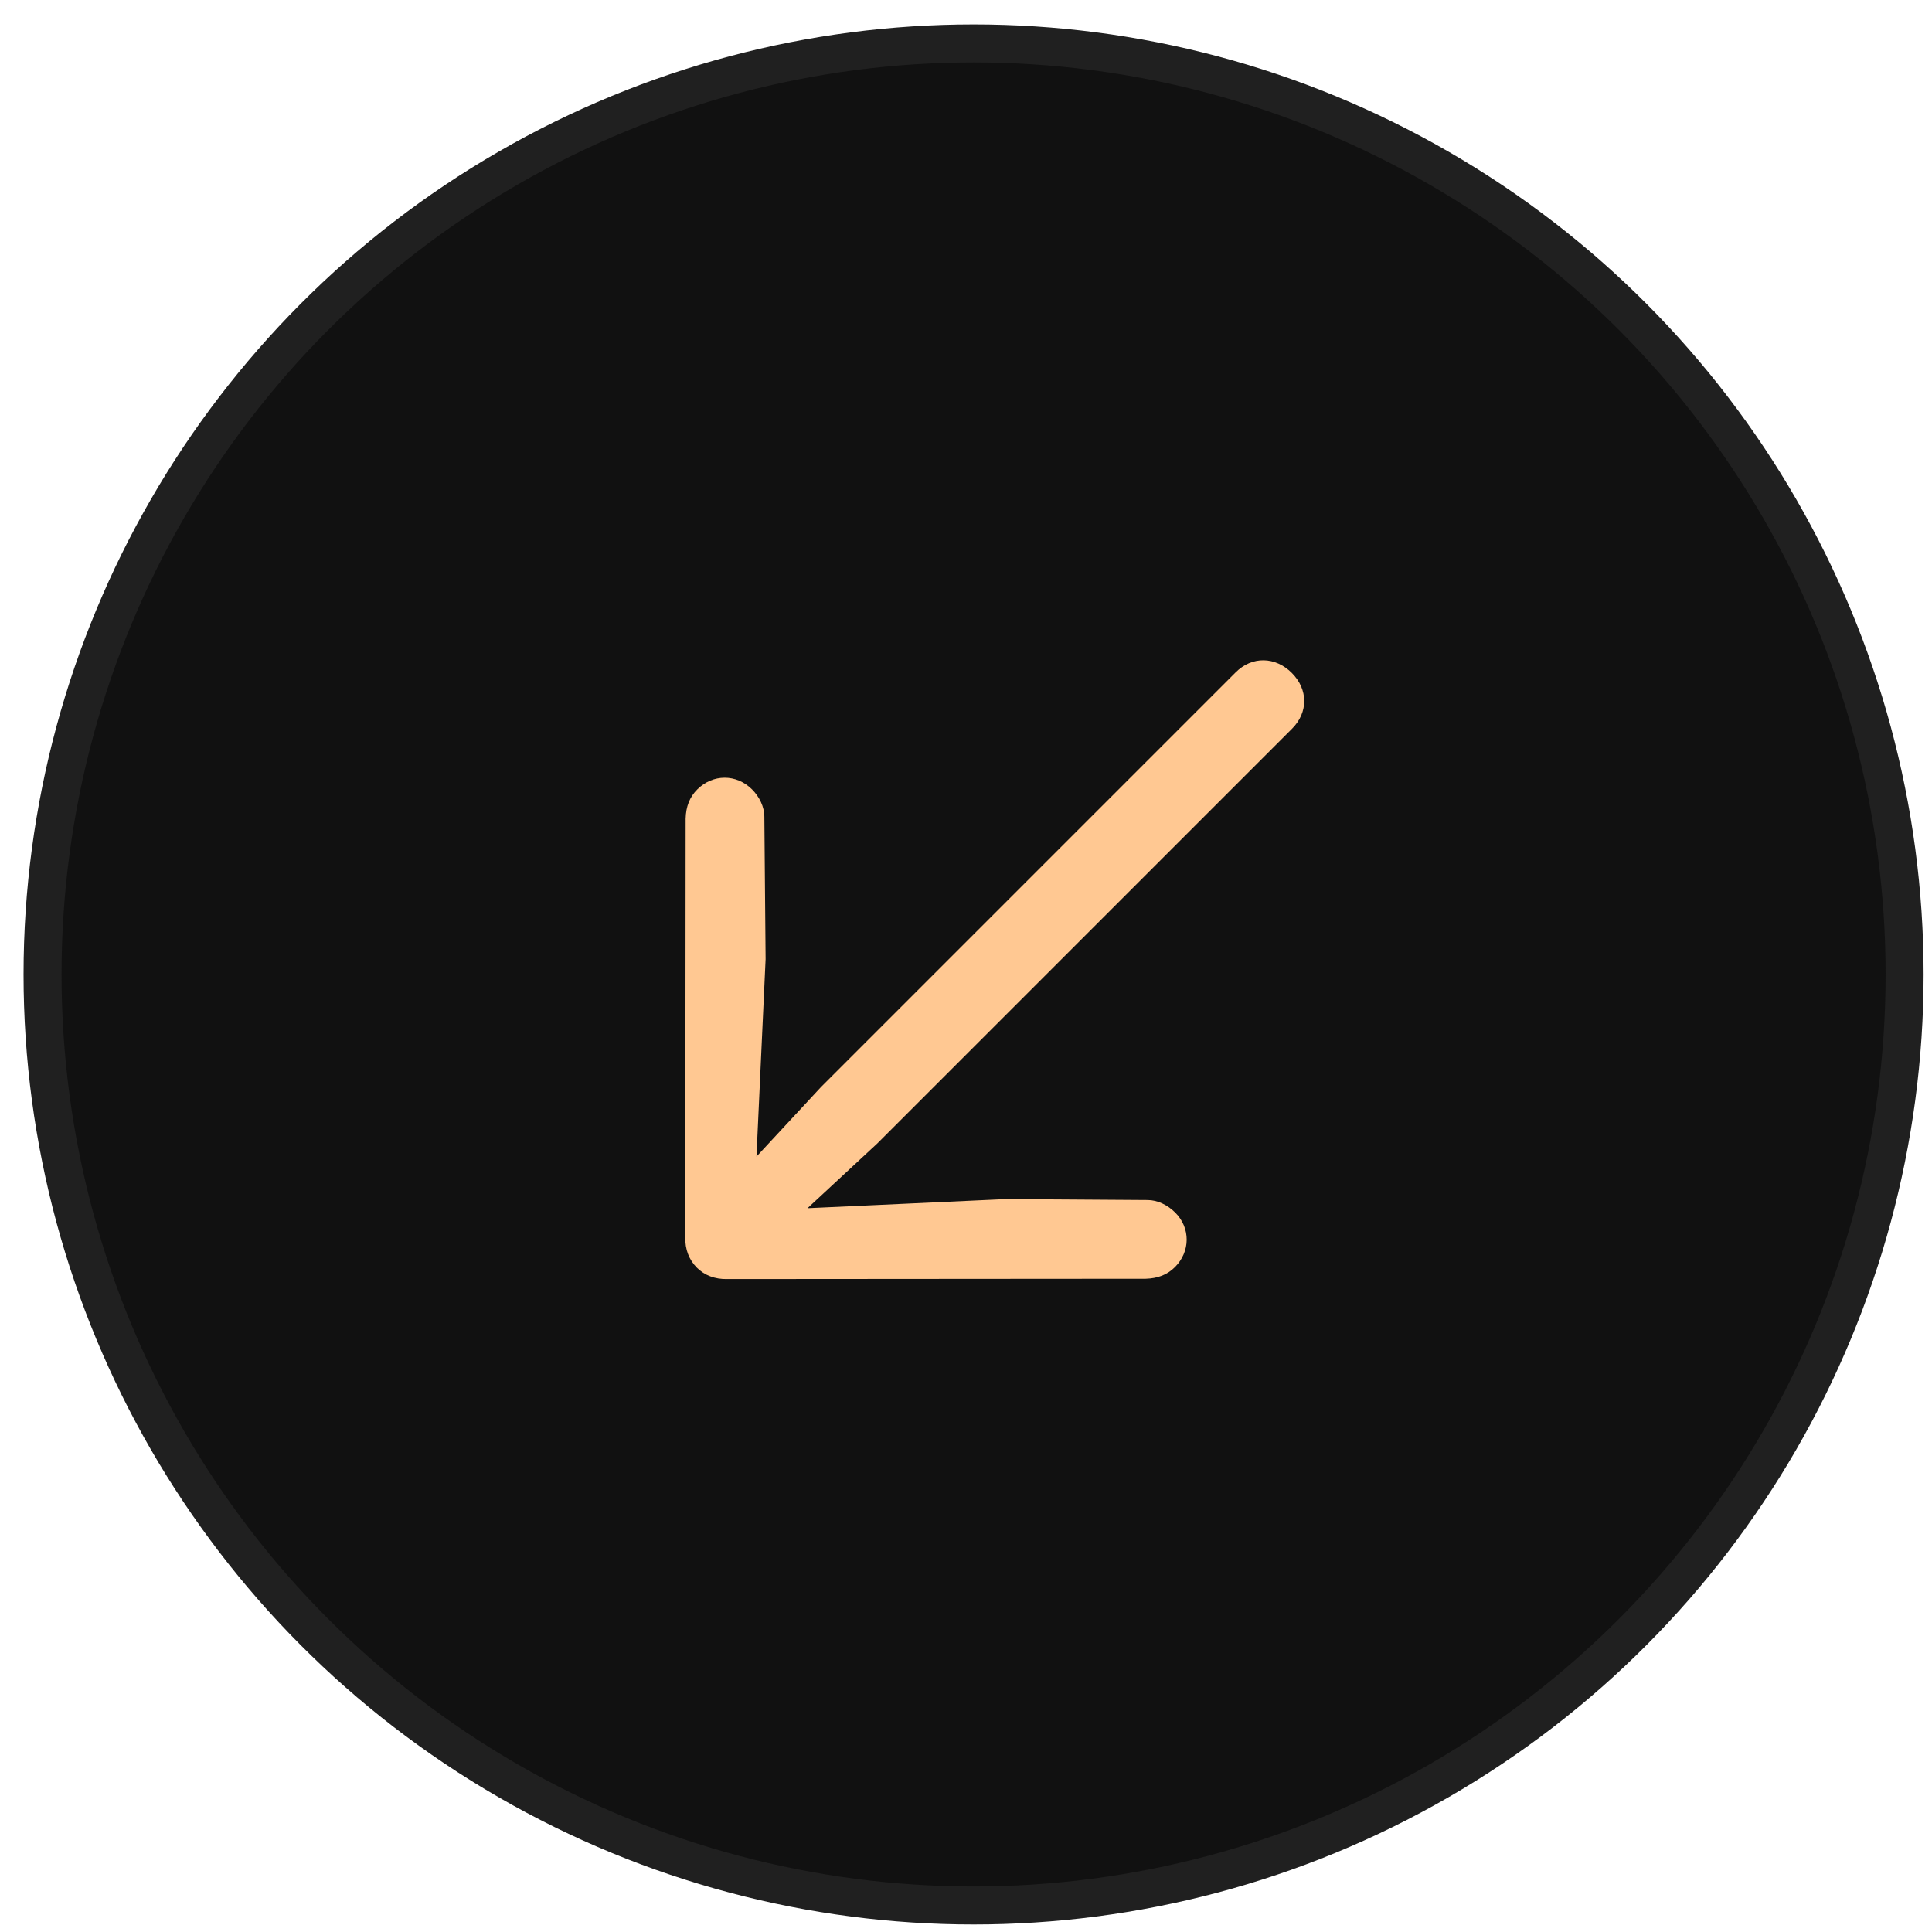 <svg xmlns="http://www.w3.org/2000/svg" width="51" height="51" viewBox="0 0 51 51" fill="none"><circle cx="25.7" cy="25.723" r="24.577" fill="#111111" stroke="#202020" stroke-width="1.003"></circle><path d="M34.1 17.763C33.668 17.331 33.053 17.314 32.62 17.747L21.673 28.694L19.969 30.531L20.21 25.319L20.177 21.562C20.177 21.296 20.044 21.03 19.853 20.839C19.437 20.423 18.814 20.431 18.406 20.839C18.207 21.038 18.107 21.288 18.099 21.612L18.09 32.659C18.082 32.983 18.19 33.257 18.397 33.465C18.597 33.664 18.872 33.772 19.196 33.764L30.243 33.756C30.567 33.747 30.816 33.648 31.016 33.448C31.423 33.041 31.431 32.417 31.024 32.01C30.825 31.811 30.559 31.678 30.293 31.678L26.544 31.653L21.316 31.894L23.161 30.182L34.108 19.235C34.54 18.802 34.533 18.196 34.1 17.763Z" fill="#FFC892"></path></svg>